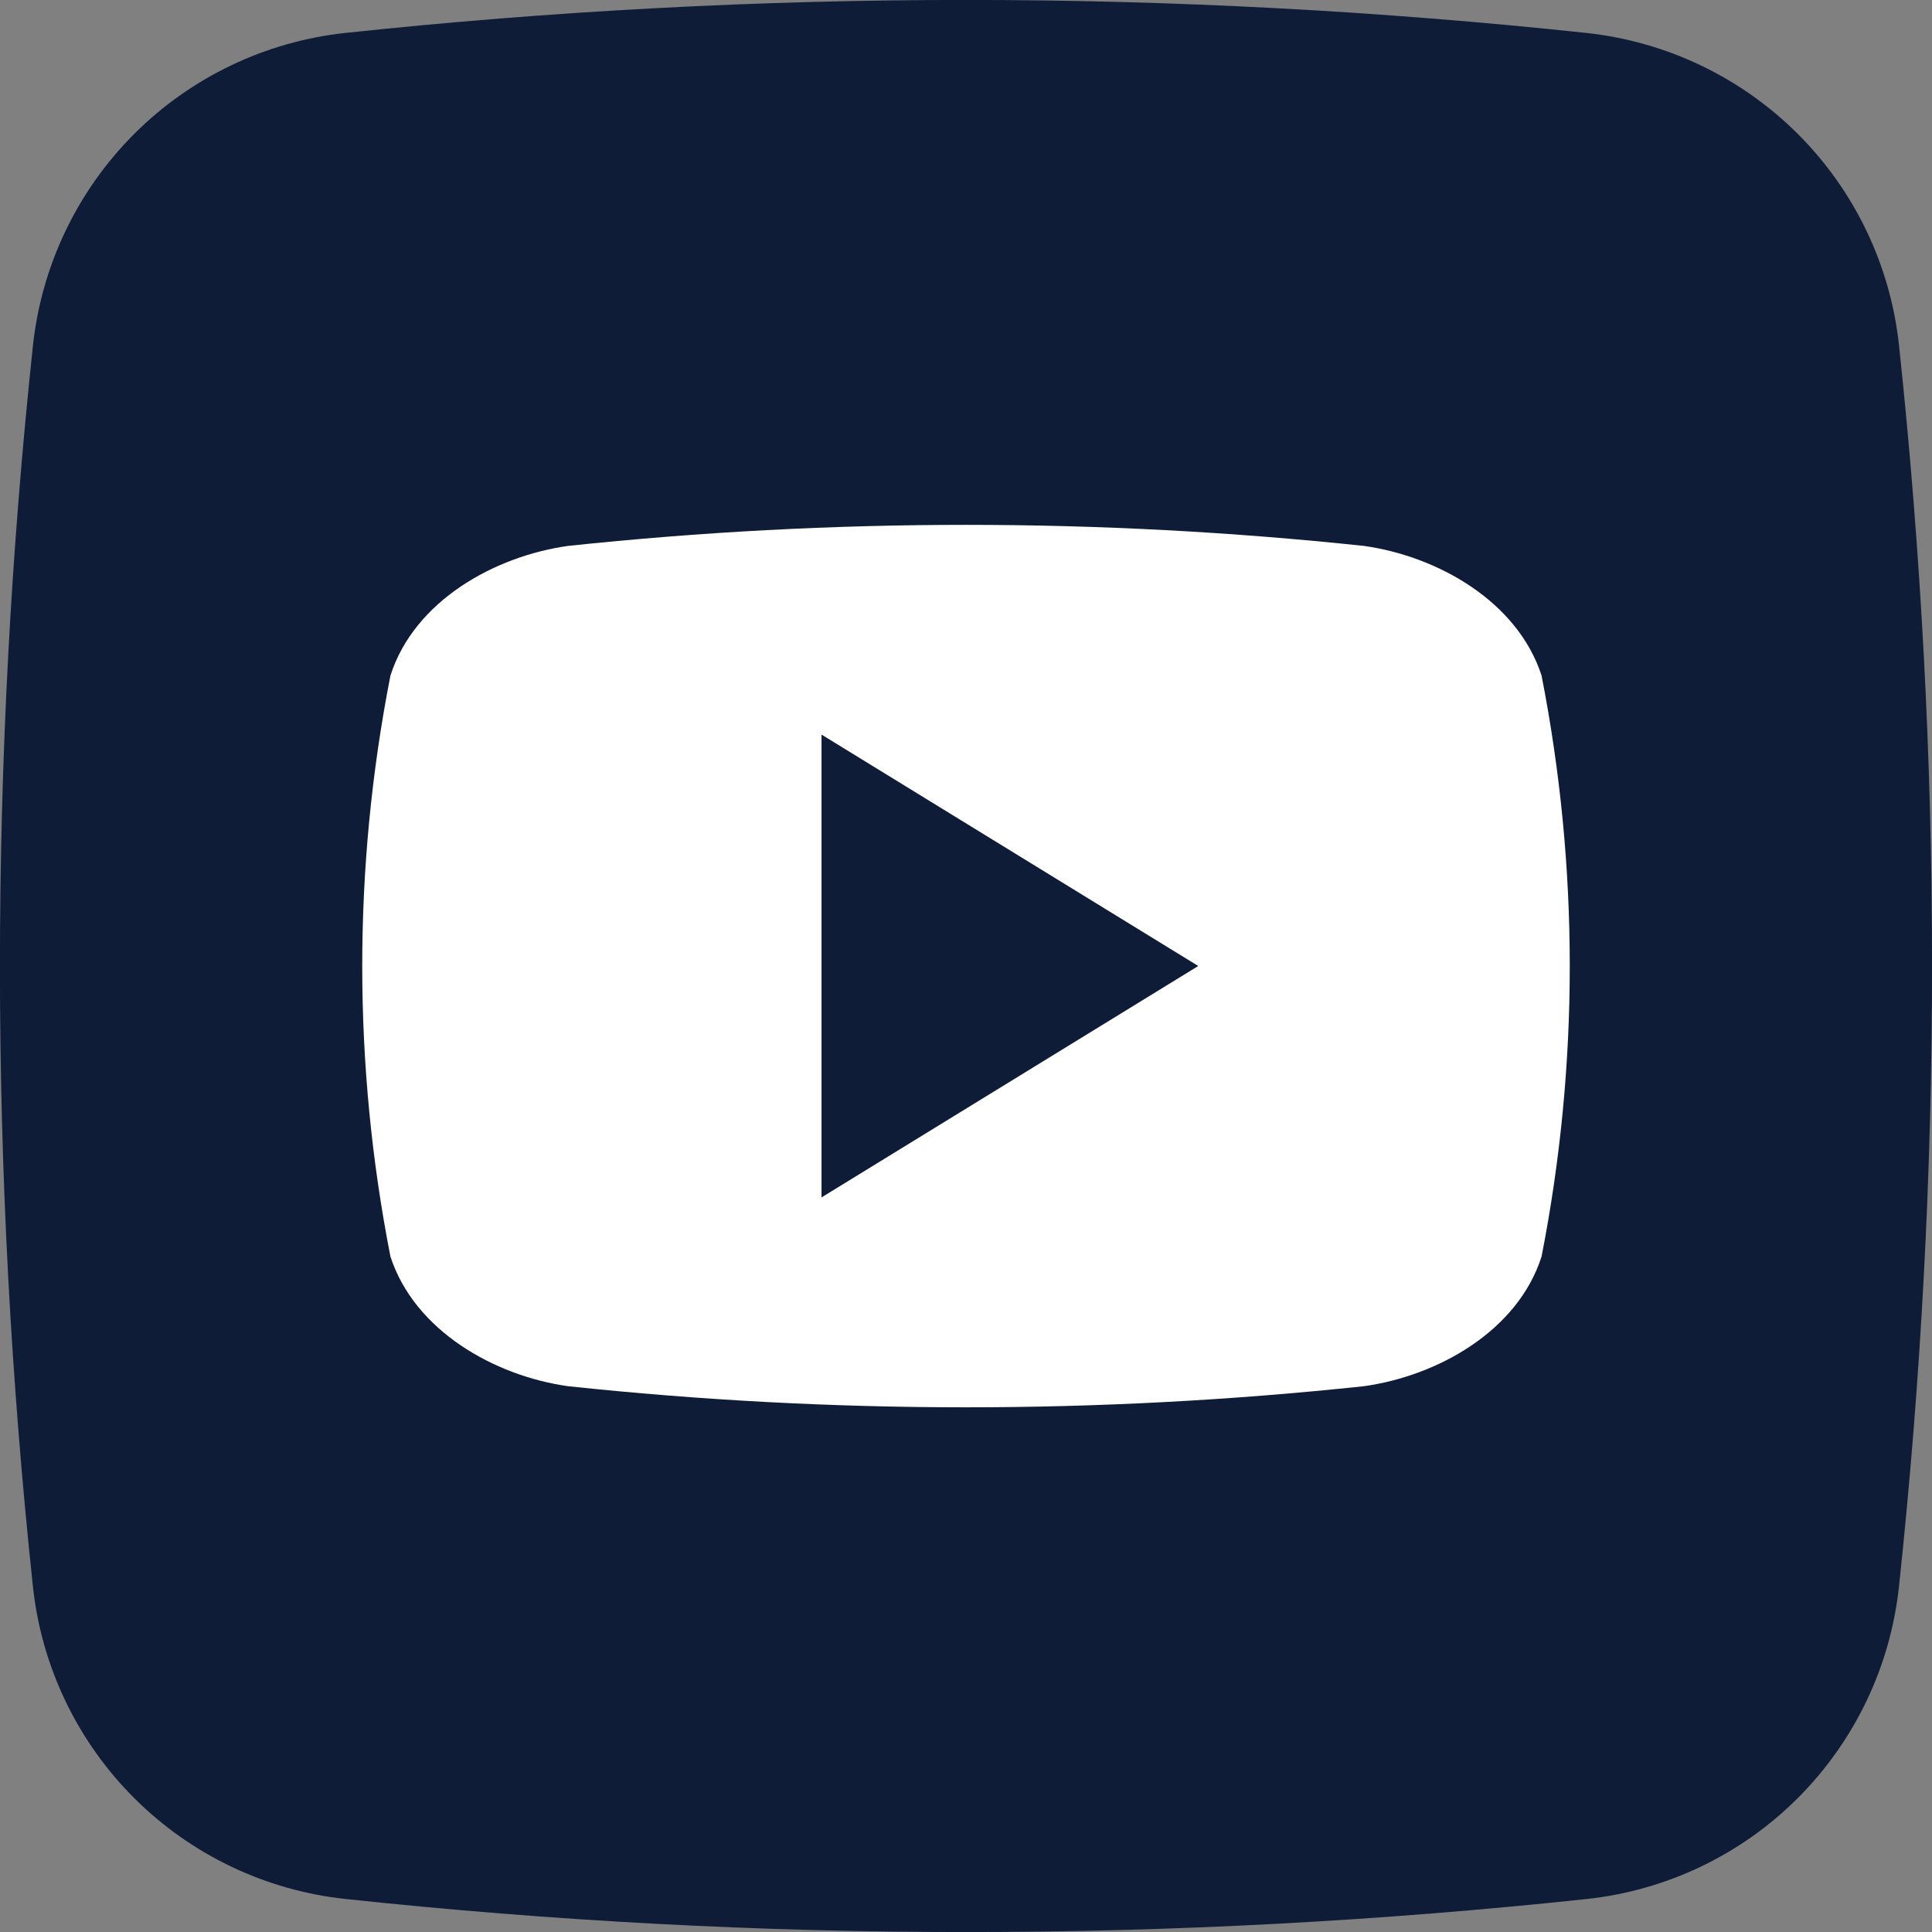 <svg width="32" height="32" viewBox="0 0 32 32" fill="none" xmlns="http://www.w3.org/2000/svg">
<rect x="0" y="0" width="32" height="32" fill="#808080" stroke="none"/>
<g clip-path="url(#clip0_53_280)">
<path d="M26.276 31.454C19.447 32.183 12.56 32.183 5.731 31.454C4.405 31.314 3.167 30.724 2.223 29.782C1.279 28.84 0.687 27.602 0.545 26.276C-0.183 19.447 -0.183 12.56 0.545 5.731C0.686 4.405 1.276 3.167 2.218 2.223C3.16 1.279 4.398 0.687 5.724 0.545C12.553 -0.183 19.44 -0.183 26.269 0.545C27.595 0.686 28.833 1.276 29.777 2.218C30.721 3.16 31.313 4.398 31.454 5.724C32.183 12.553 32.183 19.44 31.454 26.269C31.314 27.595 30.724 28.833 29.782 29.777C28.84 30.721 27.602 31.313 26.276 31.454Z" fill="#0F1C38"/>
<path d="M25.533 11.189C25.133 9.958 23.809 9.213 22.591 9.042C18.209 8.577 13.791 8.577 9.409 9.042C8.191 9.213 6.864 9.951 6.467 11.189C5.844 14.367 5.844 17.635 6.467 20.813C6.867 22.042 8.191 22.789 9.409 22.96C13.791 23.426 18.209 23.426 22.591 22.96C23.809 22.789 25.136 22.051 25.533 20.813C26.156 17.635 26.156 14.367 25.533 11.189ZM13.607 19.833V12.167L19.847 16C17.744 17.293 15.702 18.546 13.607 19.833Z" fill="white"/>
</g>
<defs>
<clipPath id="clip0_53_280">
<rect width="32" height="32" fill="white"/>
</clipPath>
</defs>
</svg>
